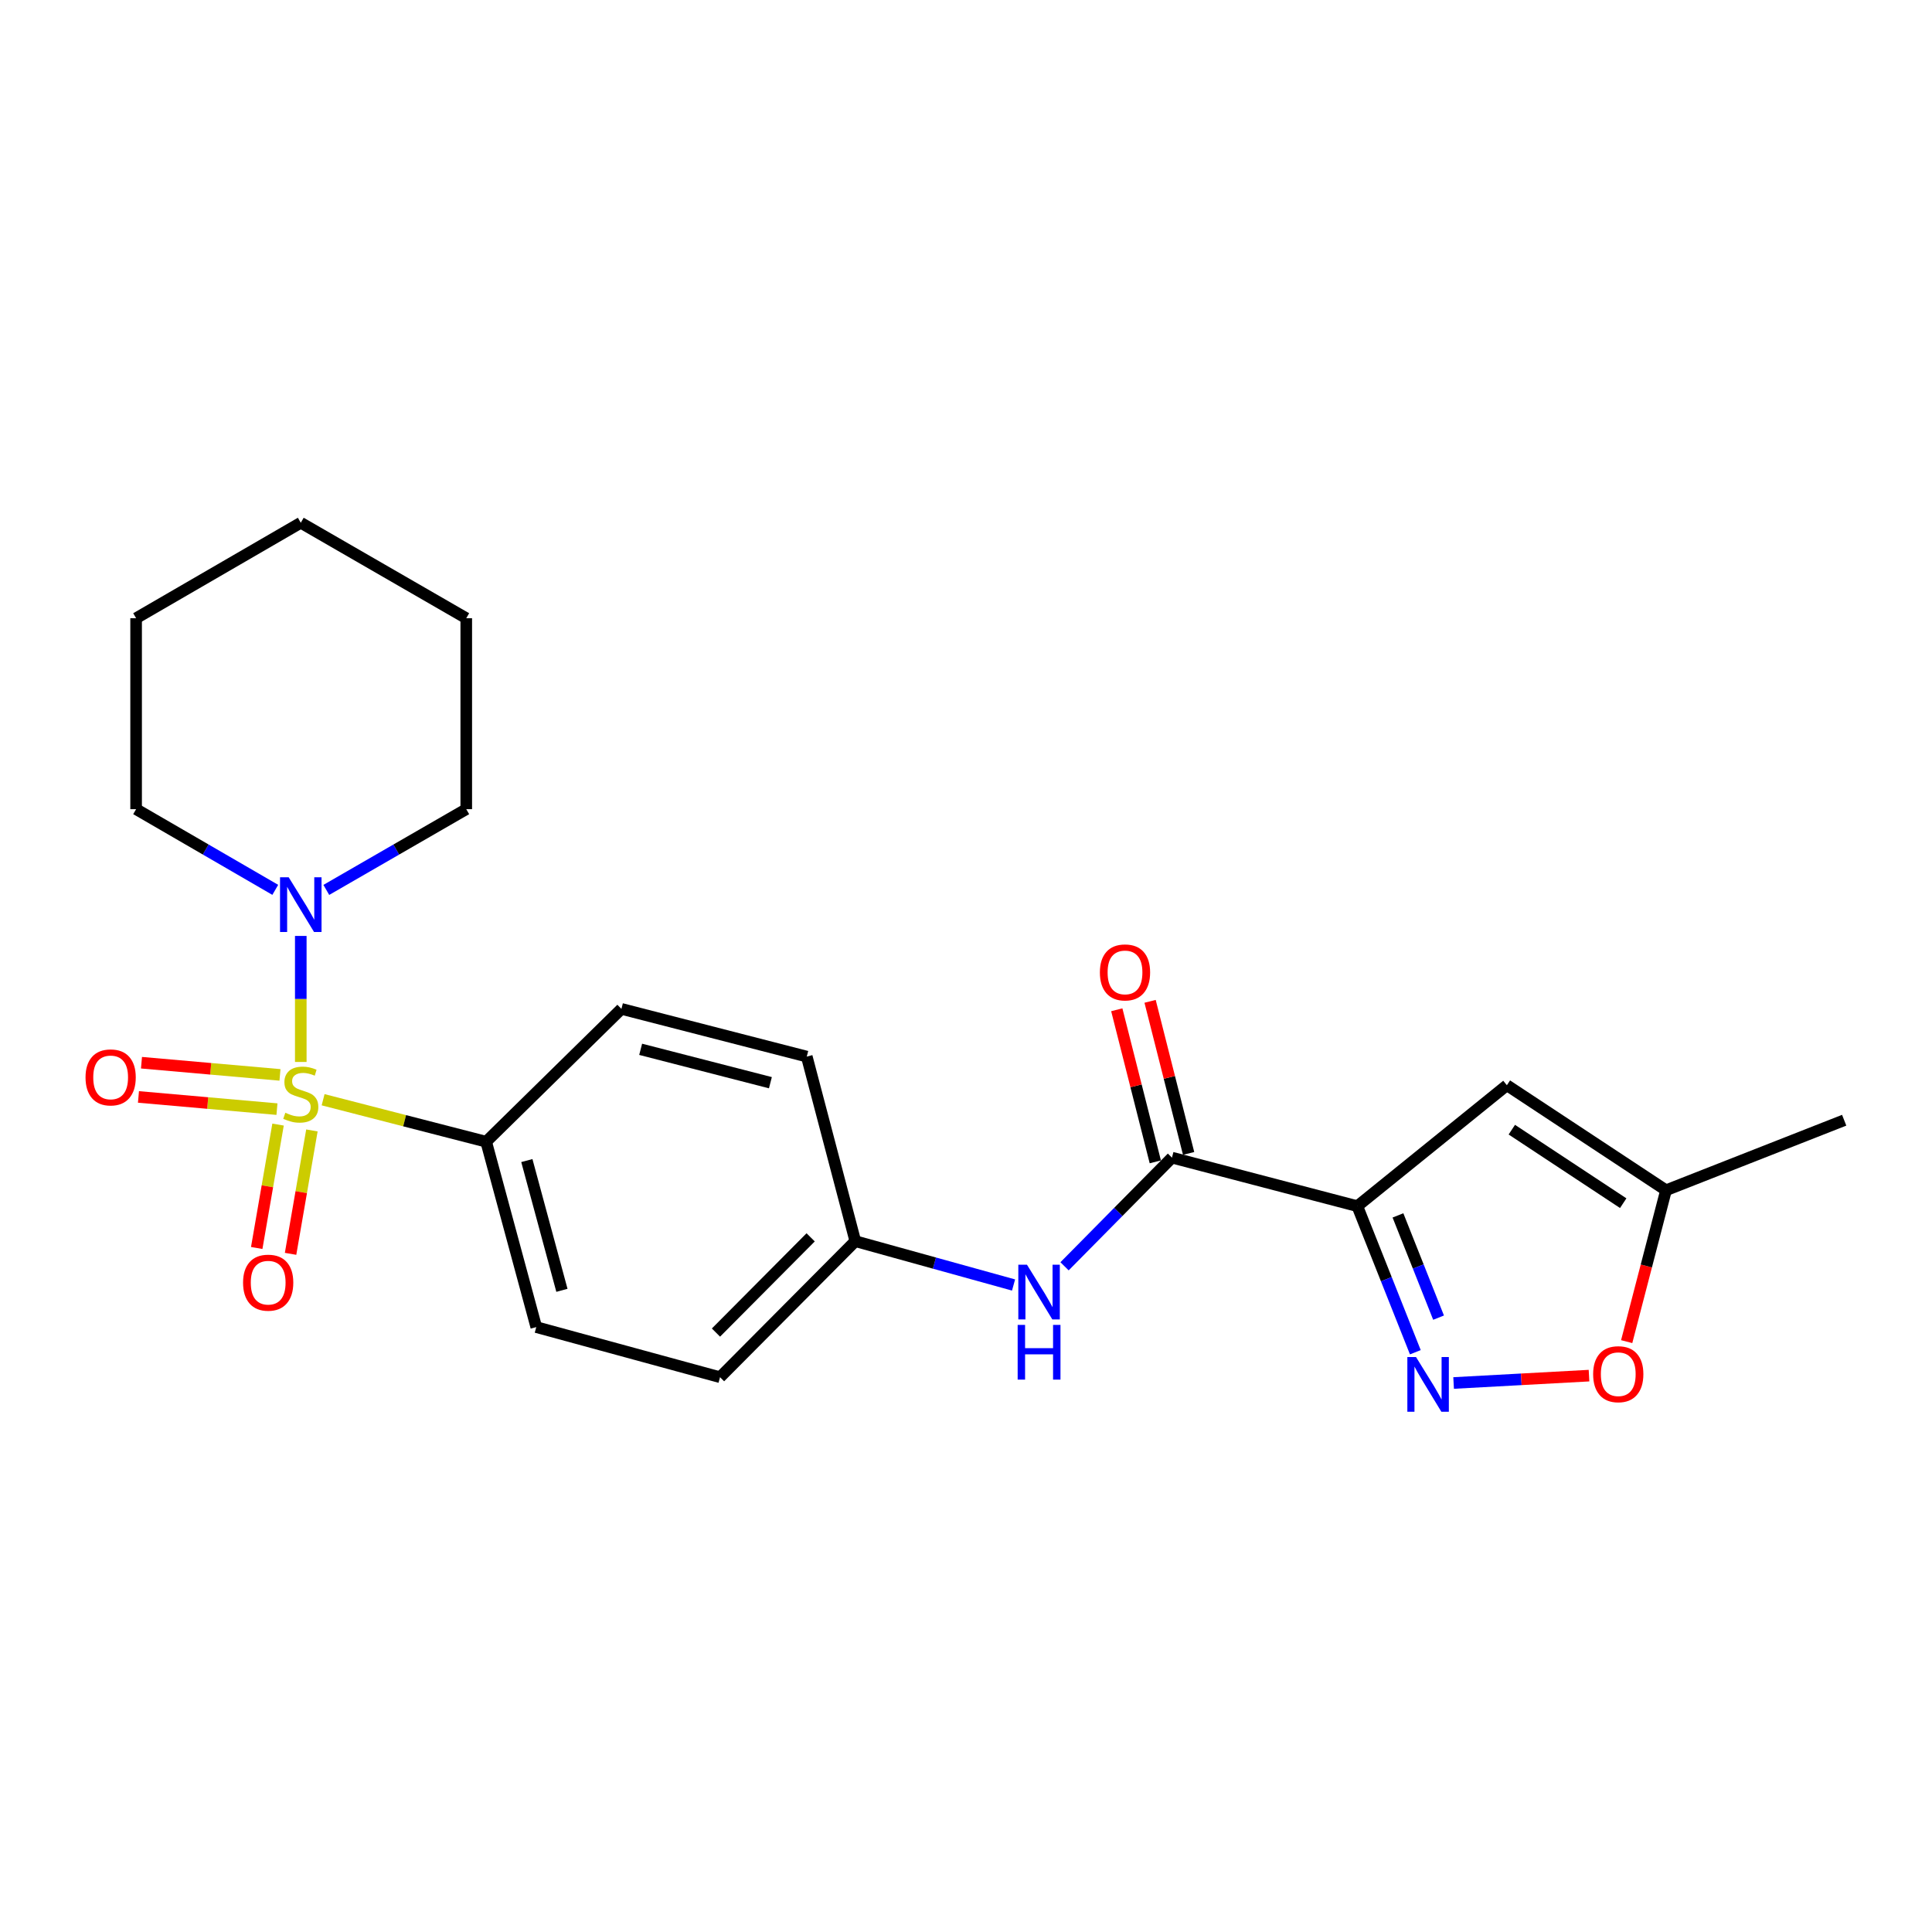 <?xml version='1.0' encoding='iso-8859-1'?>
<svg version='1.1' baseProfile='full'
              xmlns='http://www.w3.org/2000/svg'
                      xmlns:rdkit='http://www.rdkit.org/xml'
                      xmlns:xlink='http://www.w3.org/1999/xlink'
                  xml:space='preserve'
width='1000px' height='1000px' viewBox='0 0 1000 1000'>
<!-- END OF HEADER -->
<rect style='opacity:1.0;fill:#FFFFFF;stroke:none' width='1000' height='1000' x='0' y='0'> </rect>
<path class='bond-3' d='M 155.685,549.671 L 155.685,517.055' style='fill:none;fill-rule:evenodd;stroke:#CCCC00;stroke-width:6px;stroke-linecap:butt;stroke-linejoin:miter;stroke-opacity:1' />
<path class='bond-3' d='M 155.685,517.055 L 155.685,484.438' style='fill:none;fill-rule:evenodd;stroke:#0000FF;stroke-width:6px;stroke-linecap:butt;stroke-linejoin:miter;stroke-opacity:1' />
<path class='bond-6' d='M 167.242,569.218 L 209.44,580.084' style='fill:none;fill-rule:evenodd;stroke:#CCCC00;stroke-width:6px;stroke-linecap:butt;stroke-linejoin:miter;stroke-opacity:1' />
<path class='bond-6' d='M 209.44,580.084 L 251.638,590.951' style='fill:none;fill-rule:evenodd;stroke:#000000;stroke-width:6px;stroke-linecap:butt;stroke-linejoin:miter;stroke-opacity:1' />
<path class='bond-9' d='M 144.915,556.367 L 109.073,553.211' style='fill:none;fill-rule:evenodd;stroke:#CCCC00;stroke-width:6px;stroke-linecap:butt;stroke-linejoin:miter;stroke-opacity:1' />
<path class='bond-9' d='M 109.073,553.211 L 73.231,550.056' style='fill:none;fill-rule:evenodd;stroke:#FF0000;stroke-width:6px;stroke-linecap:butt;stroke-linejoin:miter;stroke-opacity:1' />
<path class='bond-9' d='M 143.355,574.082 L 107.513,570.927' style='fill:none;fill-rule:evenodd;stroke:#CCCC00;stroke-width:6px;stroke-linecap:butt;stroke-linejoin:miter;stroke-opacity:1' />
<path class='bond-9' d='M 107.513,570.927 L 71.671,567.771' style='fill:none;fill-rule:evenodd;stroke:#FF0000;stroke-width:6px;stroke-linecap:butt;stroke-linejoin:miter;stroke-opacity:1' />
<path class='bond-10' d='M 143.921,582.082 L 138.399,614.018' style='fill:none;fill-rule:evenodd;stroke:#CCCC00;stroke-width:6px;stroke-linecap:butt;stroke-linejoin:miter;stroke-opacity:1' />
<path class='bond-10' d='M 138.399,614.018 L 132.876,645.955' style='fill:none;fill-rule:evenodd;stroke:#FF0000;stroke-width:6px;stroke-linecap:butt;stroke-linejoin:miter;stroke-opacity:1' />
<path class='bond-10' d='M 161.445,585.112 L 155.923,617.049' style='fill:none;fill-rule:evenodd;stroke:#CCCC00;stroke-width:6px;stroke-linecap:butt;stroke-linejoin:miter;stroke-opacity:1' />
<path class='bond-10' d='M 155.923,617.049 L 150.4,648.985' style='fill:none;fill-rule:evenodd;stroke:#FF0000;stroke-width:6px;stroke-linecap:butt;stroke-linejoin:miter;stroke-opacity:1' />
<path class='bond-0' d='M 702.548,624.306 L 606.604,599.191' style='fill:none;fill-rule:evenodd;stroke:#000000;stroke-width:6px;stroke-linecap:butt;stroke-linejoin:miter;stroke-opacity:1' />
<path class='bond-1' d='M 702.548,624.306 L 717.561,662.109' style='fill:none;fill-rule:evenodd;stroke:#000000;stroke-width:6px;stroke-linecap:butt;stroke-linejoin:miter;stroke-opacity:1' />
<path class='bond-1' d='M 717.561,662.109 L 732.574,699.913' style='fill:none;fill-rule:evenodd;stroke:#0000FF;stroke-width:6px;stroke-linecap:butt;stroke-linejoin:miter;stroke-opacity:1' />
<path class='bond-1' d='M 723.58,629.083 L 734.089,655.546' style='fill:none;fill-rule:evenodd;stroke:#000000;stroke-width:6px;stroke-linecap:butt;stroke-linejoin:miter;stroke-opacity:1' />
<path class='bond-1' d='M 734.089,655.546 L 744.598,682.008' style='fill:none;fill-rule:evenodd;stroke:#0000FF;stroke-width:6px;stroke-linecap:butt;stroke-linejoin:miter;stroke-opacity:1' />
<path class='bond-4' d='M 702.548,624.306 L 779.957,561.716' style='fill:none;fill-rule:evenodd;stroke:#000000;stroke-width:6px;stroke-linecap:butt;stroke-linejoin:miter;stroke-opacity:1' />
<path class='bond-5' d='M 752.387,715.836 L 787.43,713.93' style='fill:none;fill-rule:evenodd;stroke:#0000FF;stroke-width:6px;stroke-linecap:butt;stroke-linejoin:miter;stroke-opacity:1' />
<path class='bond-5' d='M 787.43,713.93 L 822.473,712.023' style='fill:none;fill-rule:evenodd;stroke:#FF0000;stroke-width:6px;stroke-linecap:butt;stroke-linejoin:miter;stroke-opacity:1' />
<path class='bond-2' d='M 606.604,599.191 L 578.805,627.313' style='fill:none;fill-rule:evenodd;stroke:#000000;stroke-width:6px;stroke-linecap:butt;stroke-linejoin:miter;stroke-opacity:1' />
<path class='bond-2' d='M 578.805,627.313 L 551.006,655.436' style='fill:none;fill-rule:evenodd;stroke:#0000FF;stroke-width:6px;stroke-linecap:butt;stroke-linejoin:miter;stroke-opacity:1' />
<path class='bond-11' d='M 615.224,597.008 L 605.254,557.648' style='fill:none;fill-rule:evenodd;stroke:#000000;stroke-width:6px;stroke-linecap:butt;stroke-linejoin:miter;stroke-opacity:1' />
<path class='bond-11' d='M 605.254,557.648 L 595.285,518.288' style='fill:none;fill-rule:evenodd;stroke:#FF0000;stroke-width:6px;stroke-linecap:butt;stroke-linejoin:miter;stroke-opacity:1' />
<path class='bond-11' d='M 597.985,601.374 L 588.015,562.015' style='fill:none;fill-rule:evenodd;stroke:#000000;stroke-width:6px;stroke-linecap:butt;stroke-linejoin:miter;stroke-opacity:1' />
<path class='bond-11' d='M 588.015,562.015 L 578.045,522.655' style='fill:none;fill-rule:evenodd;stroke:#FF0000;stroke-width:6px;stroke-linecap:butt;stroke-linejoin:miter;stroke-opacity:1' />
<path class='bond-17' d='M 168.897,460.619 L 205.115,439.721' style='fill:none;fill-rule:evenodd;stroke:#0000FF;stroke-width:6px;stroke-linecap:butt;stroke-linejoin:miter;stroke-opacity:1' />
<path class='bond-17' d='M 205.115,439.721 L 241.334,418.823' style='fill:none;fill-rule:evenodd;stroke:#000000;stroke-width:6px;stroke-linecap:butt;stroke-linejoin:miter;stroke-opacity:1' />
<path class='bond-18' d='M 142.482,460.587 L 106.466,439.705' style='fill:none;fill-rule:evenodd;stroke:#0000FF;stroke-width:6px;stroke-linecap:butt;stroke-linejoin:miter;stroke-opacity:1' />
<path class='bond-18' d='M 106.466,439.705 L 70.451,418.823' style='fill:none;fill-rule:evenodd;stroke:#000000;stroke-width:6px;stroke-linecap:butt;stroke-linejoin:miter;stroke-opacity:1' />
<path class='bond-8' d='M 779.957,561.716 L 862.326,616.076' style='fill:none;fill-rule:evenodd;stroke:#000000;stroke-width:6px;stroke-linecap:butt;stroke-linejoin:miter;stroke-opacity:1' />
<path class='bond-8' d='M 782.517,584.713 L 840.175,622.765' style='fill:none;fill-rule:evenodd;stroke:#000000;stroke-width:6px;stroke-linecap:butt;stroke-linejoin:miter;stroke-opacity:1' />
<path class='bond-25' d='M 841.967,694.423 L 852.146,655.249' style='fill:none;fill-rule:evenodd;stroke:#FF0000;stroke-width:6px;stroke-linecap:butt;stroke-linejoin:miter;stroke-opacity:1' />
<path class='bond-25' d='M 852.146,655.249 L 862.326,616.076' style='fill:none;fill-rule:evenodd;stroke:#000000;stroke-width:6px;stroke-linecap:butt;stroke-linejoin:miter;stroke-opacity:1' />
<path class='bond-12' d='M 251.638,590.951 L 277.573,686.905' style='fill:none;fill-rule:evenodd;stroke:#000000;stroke-width:6px;stroke-linecap:butt;stroke-linejoin:miter;stroke-opacity:1' />
<path class='bond-12' d='M 272.696,600.704 L 290.851,667.872' style='fill:none;fill-rule:evenodd;stroke:#000000;stroke-width:6px;stroke-linecap:butt;stroke-linejoin:miter;stroke-opacity:1' />
<path class='bond-13' d='M 251.638,590.951 L 321.648,522.197' style='fill:none;fill-rule:evenodd;stroke:#000000;stroke-width:6px;stroke-linecap:butt;stroke-linejoin:miter;stroke-opacity:1' />
<path class='bond-7' d='M 524.613,665.116 L 483.66,653.771' style='fill:none;fill-rule:evenodd;stroke:#0000FF;stroke-width:6px;stroke-linecap:butt;stroke-linejoin:miter;stroke-opacity:1' />
<path class='bond-7' d='M 483.66,653.771 L 442.706,642.425' style='fill:none;fill-rule:evenodd;stroke:#000000;stroke-width:6px;stroke-linecap:butt;stroke-linejoin:miter;stroke-opacity:1' />
<path class='bond-19' d='M 862.326,616.076 L 954.545,579.826' style='fill:none;fill-rule:evenodd;stroke:#000000;stroke-width:6px;stroke-linecap:butt;stroke-linejoin:miter;stroke-opacity:1' />
<path class='bond-15' d='M 277.573,686.905 L 372.687,712.84' style='fill:none;fill-rule:evenodd;stroke:#000000;stroke-width:6px;stroke-linecap:butt;stroke-linejoin:miter;stroke-opacity:1' />
<path class='bond-16' d='M 321.648,522.197 L 417.582,546.887' style='fill:none;fill-rule:evenodd;stroke:#000000;stroke-width:6px;stroke-linecap:butt;stroke-linejoin:miter;stroke-opacity:1' />
<path class='bond-16' d='M 331.605,543.123 L 398.759,560.406' style='fill:none;fill-rule:evenodd;stroke:#000000;stroke-width:6px;stroke-linecap:butt;stroke-linejoin:miter;stroke-opacity:1' />
<path class='bond-14' d='M 442.706,642.425 L 417.582,546.887' style='fill:none;fill-rule:evenodd;stroke:#000000;stroke-width:6px;stroke-linecap:butt;stroke-linejoin:miter;stroke-opacity:1' />
<path class='bond-23' d='M 442.706,642.425 L 372.687,712.84' style='fill:none;fill-rule:evenodd;stroke:#000000;stroke-width:6px;stroke-linecap:butt;stroke-linejoin:miter;stroke-opacity:1' />
<path class='bond-23' d='M 419.593,640.448 L 370.58,689.738' style='fill:none;fill-rule:evenodd;stroke:#000000;stroke-width:6px;stroke-linecap:butt;stroke-linejoin:miter;stroke-opacity:1' />
<path class='bond-20' d='M 241.334,418.823 L 241.334,319.994' style='fill:none;fill-rule:evenodd;stroke:#000000;stroke-width:6px;stroke-linecap:butt;stroke-linejoin:miter;stroke-opacity:1' />
<path class='bond-21' d='M 70.451,418.823 L 70.451,319.994' style='fill:none;fill-rule:evenodd;stroke:#000000;stroke-width:6px;stroke-linecap:butt;stroke-linejoin:miter;stroke-opacity:1' />
<path class='bond-24' d='M 241.334,319.994 L 155.685,270.575' style='fill:none;fill-rule:evenodd;stroke:#000000;stroke-width:6px;stroke-linecap:butt;stroke-linejoin:miter;stroke-opacity:1' />
<path class='bond-22' d='M 70.451,319.994 L 155.685,270.575' style='fill:none;fill-rule:evenodd;stroke:#000000;stroke-width:6px;stroke-linecap:butt;stroke-linejoin:miter;stroke-opacity:1' />
<path  class='atom-0' d='M 147.685 575.961
Q 148.005 576.081, 149.325 576.641
Q 150.645 577.201, 152.085 577.561
Q 153.565 577.881, 155.005 577.881
Q 157.685 577.881, 159.245 576.601
Q 160.805 575.281, 160.805 573.001
Q 160.805 571.441, 160.005 570.481
Q 159.245 569.521, 158.045 569.001
Q 156.845 568.481, 154.845 567.881
Q 152.325 567.121, 150.805 566.401
Q 149.325 565.681, 148.245 564.161
Q 147.205 562.641, 147.205 560.081
Q 147.205 556.521, 149.605 554.321
Q 152.045 552.121, 156.845 552.121
Q 160.125 552.121, 163.845 553.681
L 162.925 556.761
Q 159.525 555.361, 156.965 555.361
Q 154.205 555.361, 152.685 556.521
Q 151.165 557.641, 151.205 559.601
Q 151.205 561.121, 151.965 562.041
Q 152.765 562.961, 153.885 563.481
Q 155.045 564.001, 156.965 564.601
Q 159.525 565.401, 161.045 566.201
Q 162.565 567.001, 163.645 568.641
Q 164.765 570.241, 164.765 573.001
Q 164.765 576.921, 162.125 579.041
Q 159.525 581.121, 155.165 581.121
Q 152.645 581.121, 150.725 580.561
Q 148.845 580.041, 146.605 579.121
L 147.685 575.961
' fill='#CCCC00'/>
<path  class='atom-2' d='M 732.923 702.395
L 742.203 717.395
Q 743.123 718.875, 744.603 721.555
Q 746.083 724.235, 746.163 724.395
L 746.163 702.395
L 749.923 702.395
L 749.923 730.715
L 746.043 730.715
L 736.083 714.315
Q 734.923 712.395, 733.683 710.195
Q 732.483 707.995, 732.123 707.315
L 732.123 730.715
L 728.443 730.715
L 728.443 702.395
L 732.923 702.395
' fill='#0000FF'/>
<path  class='atom-4' d='M 149.425 454.082
L 158.705 469.082
Q 159.625 470.562, 161.105 473.242
Q 162.585 475.922, 162.665 476.082
L 162.665 454.082
L 166.425 454.082
L 166.425 482.402
L 162.545 482.402
L 152.585 466.002
Q 151.425 464.082, 150.185 461.882
Q 148.985 459.682, 148.625 459.002
L 148.625 482.402
L 144.945 482.402
L 144.945 454.082
L 149.425 454.082
' fill='#0000FF'/>
<path  class='atom-6' d='M 824.607 711.28
Q 824.607 704.48, 827.967 700.68
Q 831.327 696.88, 837.607 696.88
Q 843.887 696.88, 847.247 700.68
Q 850.607 704.48, 850.607 711.28
Q 850.607 718.16, 847.207 722.08
Q 843.807 725.96, 837.607 725.96
Q 831.367 725.96, 827.967 722.08
Q 824.607 718.2, 824.607 711.28
M 837.607 722.76
Q 841.927 722.76, 844.247 719.88
Q 846.607 716.96, 846.607 711.28
Q 846.607 705.72, 844.247 702.92
Q 841.927 700.08, 837.607 700.08
Q 833.287 700.08, 830.927 702.88
Q 828.607 705.68, 828.607 711.28
Q 828.607 717, 830.927 719.88
Q 833.287 722.76, 837.607 722.76
' fill='#FF0000'/>
<path  class='atom-8' d='M 531.56 654.615
L 540.84 669.615
Q 541.76 671.095, 543.24 673.775
Q 544.72 676.455, 544.8 676.615
L 544.8 654.615
L 548.56 654.615
L 548.56 682.935
L 544.68 682.935
L 534.72 666.535
Q 533.56 664.615, 532.32 662.415
Q 531.12 660.215, 530.76 659.535
L 530.76 682.935
L 527.08 682.935
L 527.08 654.615
L 531.56 654.615
' fill='#0000FF'/>
<path  class='atom-8' d='M 526.74 685.767
L 530.58 685.767
L 530.58 697.807
L 545.06 697.807
L 545.06 685.767
L 548.9 685.767
L 548.9 714.087
L 545.06 714.087
L 545.06 701.007
L 530.58 701.007
L 530.58 714.087
L 526.74 714.087
L 526.74 685.767
' fill='#0000FF'/>
<path  class='atom-10' d='M 44.271 557.657
Q 44.271 550.857, 47.631 547.057
Q 50.991 543.257, 57.271 543.257
Q 63.551 543.257, 66.911 547.057
Q 70.271 550.857, 70.271 557.657
Q 70.271 564.537, 66.871 568.457
Q 63.471 572.337, 57.271 572.337
Q 51.031 572.337, 47.631 568.457
Q 44.271 564.577, 44.271 557.657
M 57.271 569.137
Q 61.591 569.137, 63.911 566.257
Q 66.271 563.337, 66.271 557.657
Q 66.271 552.097, 63.911 549.297
Q 61.591 546.457, 57.271 546.457
Q 52.951 546.457, 50.591 549.257
Q 48.271 552.057, 48.271 557.657
Q 48.271 563.377, 50.591 566.257
Q 52.951 569.137, 57.271 569.137
' fill='#FF0000'/>
<path  class='atom-11' d='M 125.81 663.905
Q 125.81 657.105, 129.17 653.305
Q 132.53 649.505, 138.81 649.505
Q 145.09 649.505, 148.45 653.305
Q 151.81 657.105, 151.81 663.905
Q 151.81 670.785, 148.41 674.705
Q 145.01 678.585, 138.81 678.585
Q 132.57 678.585, 129.17 674.705
Q 125.81 670.825, 125.81 663.905
M 138.81 675.385
Q 143.13 675.385, 145.45 672.505
Q 147.81 669.585, 147.81 663.905
Q 147.81 658.345, 145.45 655.545
Q 143.13 652.705, 138.81 652.705
Q 134.49 652.705, 132.13 655.505
Q 129.81 658.305, 129.81 663.905
Q 129.81 669.625, 132.13 672.505
Q 134.49 675.385, 138.81 675.385
' fill='#FF0000'/>
<path  class='atom-12' d='M 569.3 503.317
Q 569.3 496.517, 572.66 492.717
Q 576.02 488.917, 582.3 488.917
Q 588.58 488.917, 591.94 492.717
Q 595.3 496.517, 595.3 503.317
Q 595.3 510.197, 591.9 514.117
Q 588.5 517.997, 582.3 517.997
Q 576.06 517.997, 572.66 514.117
Q 569.3 510.237, 569.3 503.317
M 582.3 514.797
Q 586.62 514.797, 588.94 511.917
Q 591.3 508.997, 591.3 503.317
Q 591.3 497.757, 588.94 494.957
Q 586.62 492.117, 582.3 492.117
Q 577.98 492.117, 575.62 494.917
Q 573.3 497.717, 573.3 503.317
Q 573.3 509.037, 575.62 511.917
Q 577.98 514.797, 582.3 514.797
' fill='#FF0000'/>
</svg>
